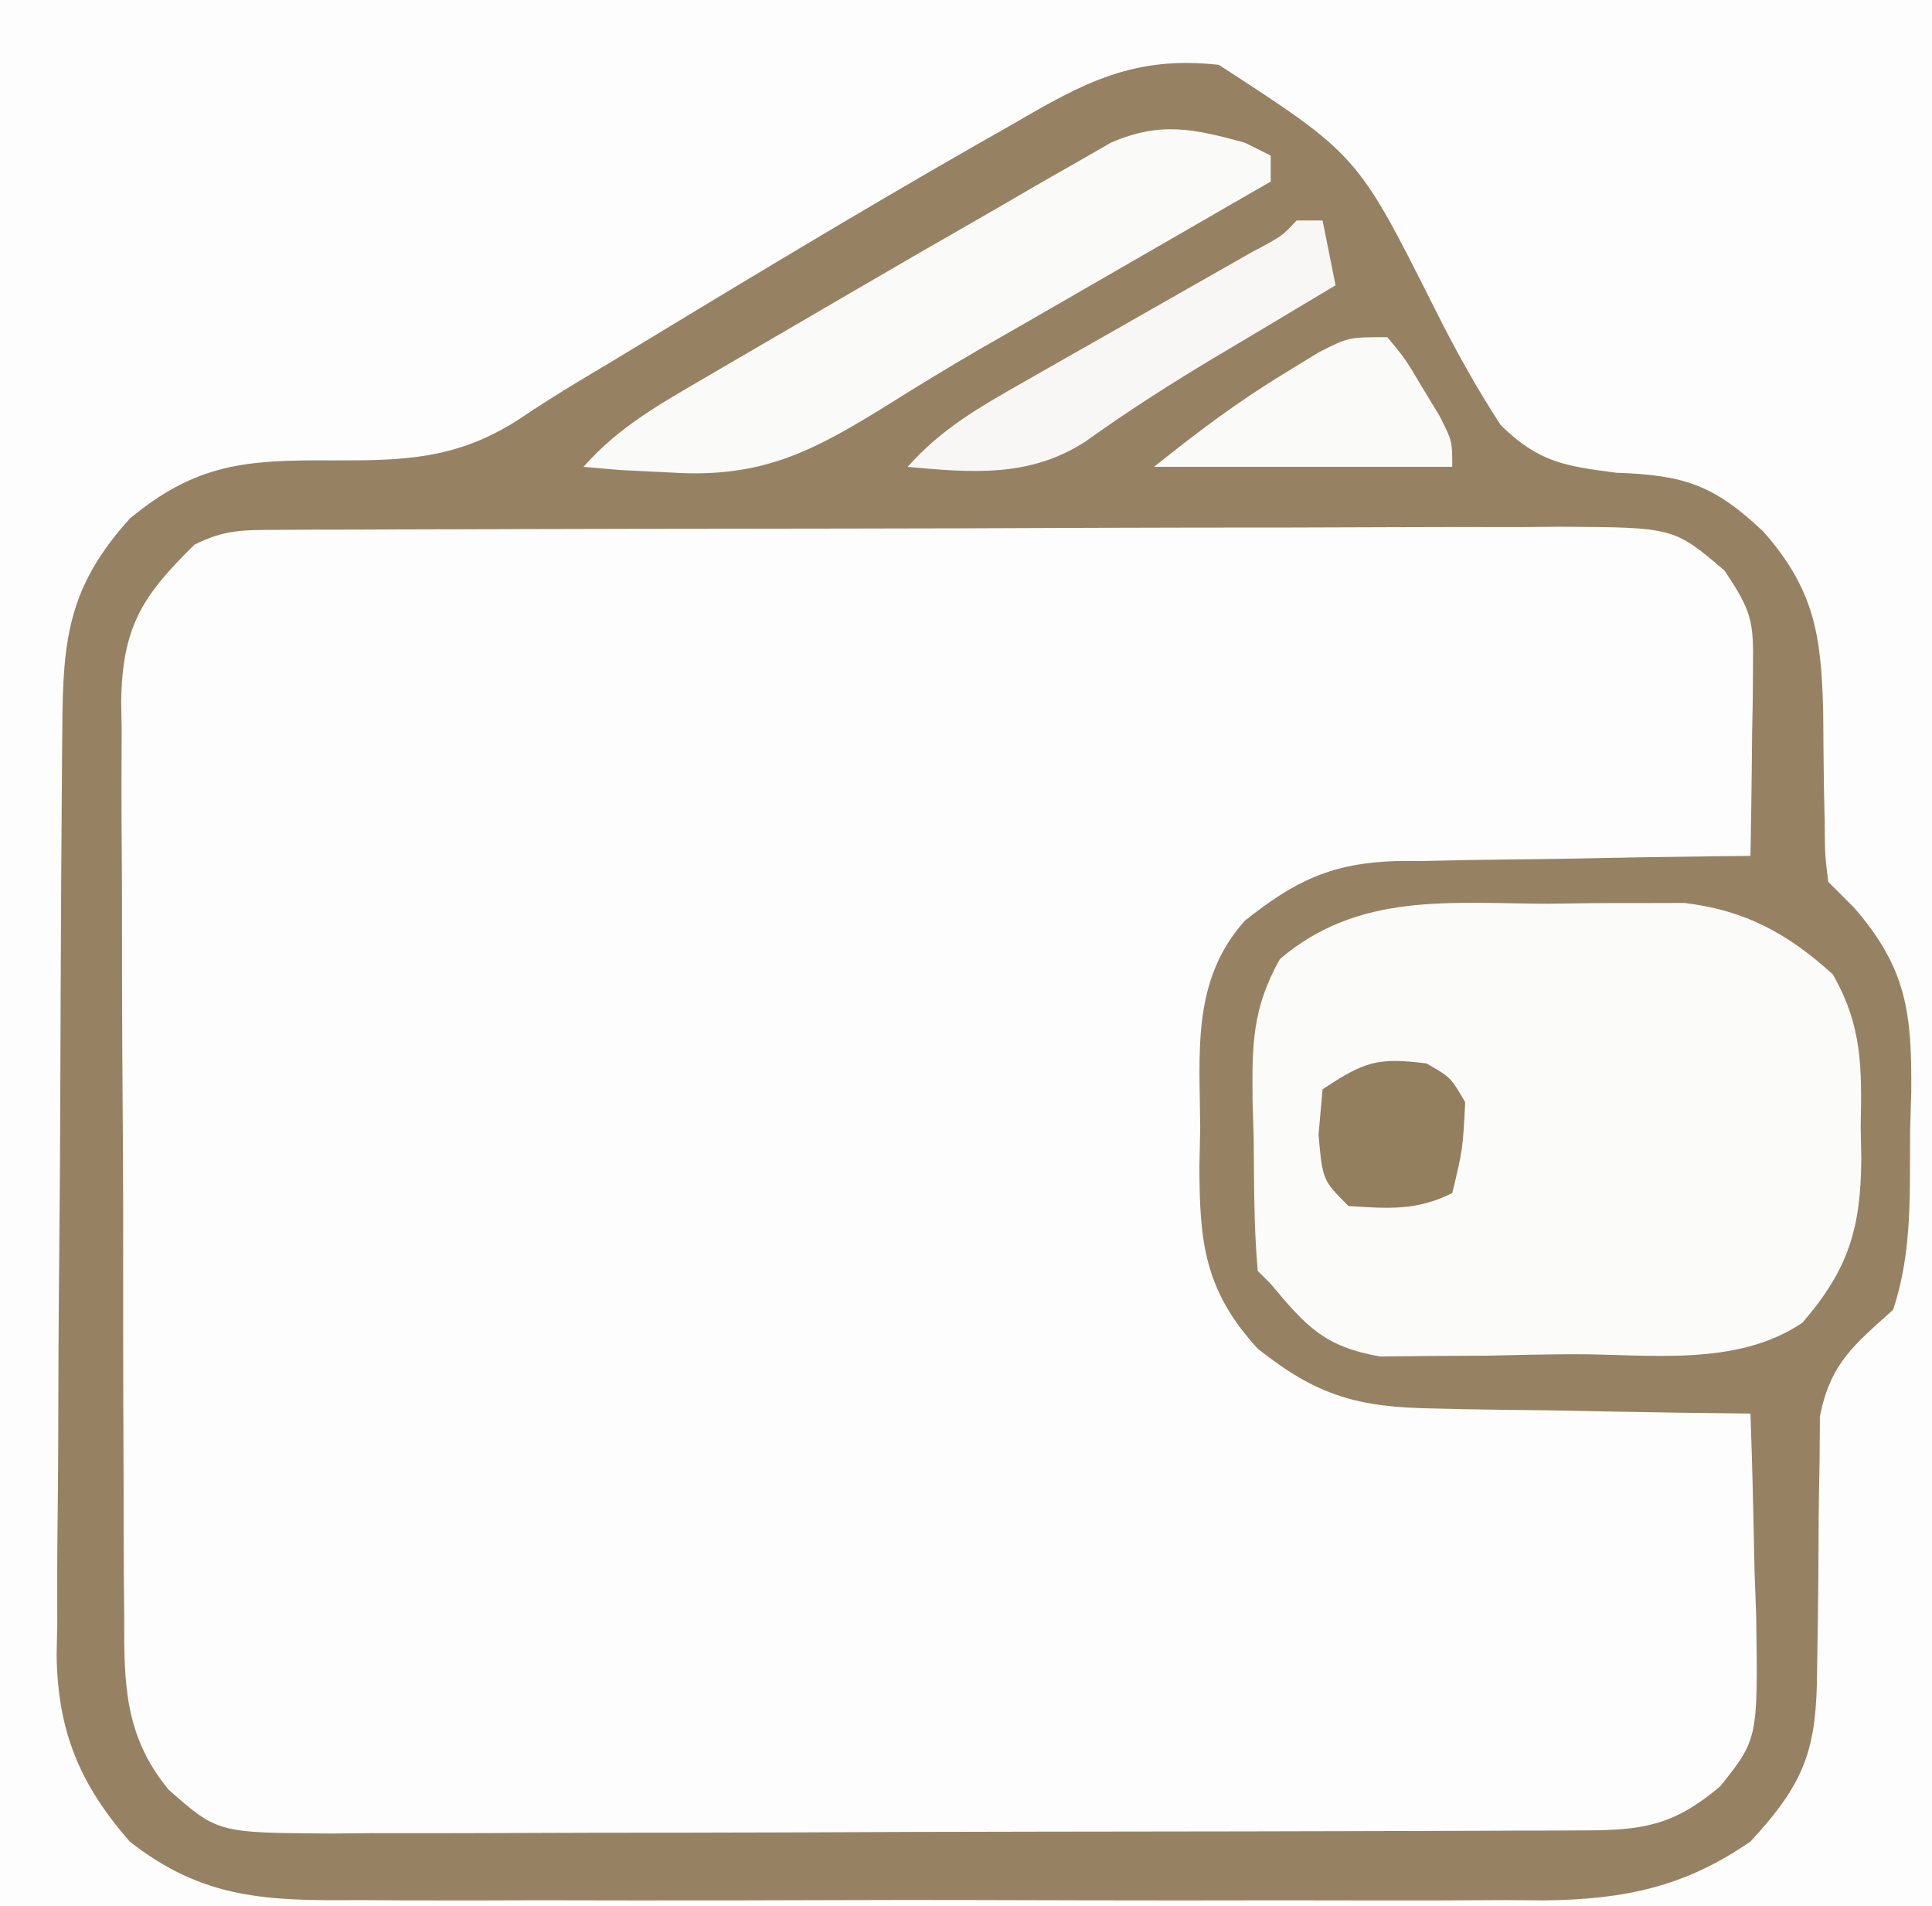 <?xml version="1.0" encoding="UTF-8"?>
<svg version="1.1" xmlns="http://www.w3.org/2000/svg" width="149" height="147">
<rect width="100%" height="100%" fill="#333333" stroke="none"/>
<path d="M0 0 C49.17 0 98.34 0 149 0 C149 48.51 149 97.02 149 147 C99.83 147 50.66 147 0 147 C0 98.49 0 49.98 0 0 Z " fill="#968263" transform="translate(0,0)"/>
<path d="M0 0 C1.394 -0.009 1.394 -0.009 2.817 -0.017 C4.351 -0.019 4.351 -0.019 5.916 -0.021 C6.991 -0.026 8.066 -0.031 9.174 -0.036 C12.742 -0.05 16.311 -0.057 19.88 -0.063 C22.354 -0.068 24.828 -0.074 27.301 -0.08 C32.494 -0.09 37.687 -0.096 42.88 -0.1 C49.538 -0.104 56.196 -0.129 62.854 -0.158 C67.966 -0.176 73.078 -0.182 78.19 -0.183 C80.645 -0.186 83.1 -0.194 85.555 -0.207 C88.988 -0.224 92.421 -0.223 95.854 -0.216 C96.871 -0.225 97.887 -0.234 98.935 -0.244 C107.667 -0.192 107.667 -0.192 111.579 3.14 C113.681 6.294 113.823 7.001 113.774 10.59 C113.768 11.437 113.762 12.285 113.755 13.158 C113.73 14.48 113.73 14.48 113.704 15.828 C113.695 16.721 113.686 17.613 113.677 18.533 C113.653 20.736 113.62 22.938 113.579 25.14 C112.611 25.15 111.643 25.159 110.645 25.169 C107.033 25.209 103.421 25.275 99.81 25.348 C98.25 25.376 96.691 25.397 95.131 25.411 C92.881 25.433 90.633 25.48 88.384 25.531 C87.693 25.532 87.002 25.534 86.29 25.535 C81.296 25.684 78.457 27.055 74.579 30.14 C70.479 34.726 71.1 40.254 71.142 46.078 C71.122 47.054 71.102 48.031 71.081 49.037 C71.085 54.889 71.456 58.647 75.579 63.14 C80.192 66.802 83.31 67.656 89.165 67.75 C89.867 67.766 90.569 67.783 91.292 67.8 C93.513 67.848 95.733 67.87 97.954 67.89 C99.469 67.919 100.983 67.949 102.497 67.98 C106.191 68.054 109.885 68.104 113.579 68.14 C113.725 72.182 113.813 76.222 113.892 80.265 C113.934 81.408 113.975 82.55 114.019 83.726 C114.157 93.232 114.157 93.232 111.247 96.883 C107.816 99.786 105.46 100.265 101.114 100.281 C99.743 100.289 99.743 100.289 98.344 100.298 C97.344 100.299 96.343 100.3 95.312 100.302 C94.257 100.307 93.201 100.312 92.113 100.317 C88.615 100.331 85.117 100.338 81.618 100.344 C79.191 100.349 76.763 100.355 74.336 100.361 C69.243 100.371 64.15 100.377 59.058 100.381 C52.528 100.386 45.999 100.41 39.47 100.439 C34.455 100.457 29.44 100.462 24.425 100.464 C22.017 100.467 19.61 100.475 17.202 100.488 C13.836 100.505 10.471 100.503 7.105 100.497 C6.108 100.506 5.112 100.515 4.085 100.525 C-4.644 100.472 -4.644 100.472 -8.421 97.14 C-11.813 93.018 -11.86 88.996 -11.841 83.865 C-11.849 83.045 -11.858 82.225 -11.866 81.38 C-11.89 78.676 -11.891 75.973 -11.89 73.269 C-11.897 71.385 -11.904 69.501 -11.913 67.617 C-11.926 63.67 -11.928 59.724 -11.922 55.777 C-11.916 50.725 -11.947 45.674 -11.987 40.622 C-12.013 36.731 -12.016 32.841 -12.012 28.95 C-12.014 27.088 -12.023 25.226 -12.041 23.364 C-12.063 20.757 -12.054 18.152 -12.036 15.545 C-12.049 14.78 -12.063 14.014 -12.076 13.226 C-11.985 7.415 -10.414 5.058 -6.421 1.14 C-4.058 -0.041 -2.635 0.01 0 0 Z " fill="#FDFDFD" transform="translate(21.421,40.86)"/>
<path d="M0 0 C49.17 0 98.34 0 149 0 C149 48.51 149 97.02 149 147 C99.83 147 50.66 147 0 147 C0 98.49 0 49.98 0 0 Z M78.125 9.562 C77.277 10.043 76.428 10.524 75.554 11.02 C66.093 16.425 56.767 22.067 47.449 27.715 C46.496 28.285 45.544 28.855 44.562 29.443 C43.04 30.368 41.531 31.316 40.053 32.311 C35.22 35.461 31.014 35.526 25.438 35.5 C19.044 35.47 15.14 35.717 10 40 C5.273 45.238 4.844 49.269 4.807 56.108 C4.799 56.935 4.791 57.761 4.782 58.612 C4.758 61.35 4.741 64.087 4.727 66.824 C4.721 67.76 4.716 68.696 4.71 69.661 C4.684 74.617 4.664 79.574 4.65 84.53 C4.637 88.626 4.609 92.722 4.568 96.818 C4.518 101.769 4.494 106.719 4.487 111.67 C4.48 113.553 4.465 115.436 4.441 117.319 C4.409 119.961 4.409 122.602 4.417 125.245 C4.4 126.016 4.384 126.786 4.367 127.58 C4.434 133.454 6.125 137.559 10 142 C15.711 146.489 20.668 146.576 27.765 146.518 C28.826 146.525 29.888 146.532 30.981 146.539 C34.476 146.556 37.97 146.545 41.465 146.531 C43.902 146.534 46.339 146.538 48.776 146.543 C53.879 146.549 58.982 146.54 64.086 146.521 C70.617 146.499 77.148 146.512 83.679 146.536 C88.711 146.55 93.742 146.546 98.774 146.535 C101.181 146.533 103.589 146.536 105.997 146.545 C109.366 146.555 112.735 146.54 116.105 146.518 C117.588 146.53 117.588 146.53 119.102 146.542 C125.213 146.468 129.914 145.527 135 142 C139.271 137.4 140.115 134.83 140.141 128.637 C140.16 127.357 140.179 126.078 140.199 124.76 C140.228 122.725 140.25 120.692 140.25 118.657 C140.254 116.692 140.291 114.727 140.328 112.762 C140.342 110.998 140.342 110.998 140.356 109.198 C141.177 105.119 142.958 103.734 146 101 C147.515 96.454 147.266 91.95 147.312 87.188 C147.342 86.202 147.371 85.217 147.4 84.201 C147.454 78.102 147.039 74.653 143 70 C142.34 69.34 141.68 68.68 141 68 C140.745 65.94 140.745 65.94 140.727 63.422 C140.696 62.051 140.696 62.051 140.664 60.652 C140.638 58.733 140.62 56.814 140.609 54.895 C140.463 49.104 139.984 45.517 136 41 C132.171 37.372 129.868 36.635 124.648 36.453 C120.658 35.938 118.646 35.633 115.747 32.791 C113.828 29.852 112.196 26.889 110.625 23.75 C104.697 11.947 104.697 11.947 94 5 C87.443 4.272 83.601 6.362 78.125 9.562 Z " fill="#FDFDFD" transform="translate(0,0)"/>
<path d="M0 0 C1.822 -0.024 1.822 -0.024 3.682 -0.049 C4.858 -0.049 6.034 -0.05 7.246 -0.051 C8.314 -0.054 9.382 -0.057 10.482 -0.06 C15.158 0.505 18.446 2.298 21.906 5.441 C24.21 9.434 24.151 12.719 24.062 17.25 C24.078 18.036 24.093 18.821 24.109 19.631 C24.074 24.958 23.169 28.154 19.562 32.312 C14.471 35.741 7.77 34.723 1.864 34.738 C-0.365 34.75 -2.591 34.799 -4.818 34.85 C-6.242 34.859 -7.666 34.866 -9.09 34.871 C-11.023 34.891 -11.023 34.891 -12.996 34.912 C-17.281 34.166 -18.701 32.601 -21.438 29.312 C-21.767 28.983 -22.098 28.652 -22.438 28.312 C-22.745 24.905 -22.716 21.482 -22.75 18.062 C-22.779 17.107 -22.808 16.152 -22.838 15.168 C-22.877 10.854 -22.868 8.082 -20.73 4.266 C-14.641 -0.921 -7.58 -0.02 0 0 Z " fill="#FBFBFA" transform="translate(119.438,69.688)"/>
<path d="M0 0 C0.66 0.33 1.32 0.66 2 1 C2 1.66 2 2.32 2 3 C1.275 3.418 0.55 3.835 -0.196 4.266 C-2.947 5.852 -5.698 7.438 -8.449 9.024 C-10.2 10.034 -11.952 11.043 -13.703 12.053 C-14.838 12.707 -15.972 13.361 -17.141 14.035 C-18.284 14.689 -19.427 15.344 -20.604 16.018 C-22.84 17.323 -25.056 18.664 -27.247 20.043 C-33.236 23.768 -37.153 25.897 -44.25 25.438 C-45.534 25.374 -46.818 25.311 -48.141 25.246 C-49.084 25.165 -50.028 25.084 -51 25 C-48.346 21.98 -45.205 20.213 -41.75 18.199 C-41.137 17.84 -40.523 17.482 -39.891 17.112 C-38.591 16.352 -37.29 15.595 -35.988 14.84 C-34.032 13.706 -32.08 12.566 -30.129 11.424 C-27.01 9.602 -23.882 7.797 -20.748 6.003 C-19.084 5.048 -17.427 4.083 -15.77 3.117 C-14.805 2.568 -13.841 2.019 -12.848 1.453 C-12.015 0.974 -11.182 0.495 -10.324 0.001 C-6.497 -1.647 -3.963 -1.081 0 0 Z " fill="#FAFAF9" transform="translate(96,11)"/>
<path d="M0 0 C0.66 0 1.32 0 2 0 C2.495 2.475 2.495 2.475 3 5 C2.01 5.592 1.02 6.183 0 6.793 C-0.954 7.364 -0.954 7.364 -1.927 7.948 C-3.315 8.777 -4.704 9.605 -6.094 10.429 C-9.607 12.521 -12.987 14.681 -16.312 17.062 C-20.61 19.833 -25.058 19.456 -30 19 C-27.414 16.07 -24.436 14.382 -21.055 12.461 C-20.484 12.135 -19.914 11.808 -19.326 11.472 C-17.512 10.435 -15.693 9.405 -13.875 8.375 C-12.05 7.337 -10.226 6.298 -8.403 5.257 C-6.754 4.316 -5.103 3.379 -3.453 2.443 C-1.132 1.216 -1.132 1.216 0 0 Z " fill="#F8F7F6" transform="translate(100,17)"/>
<path d="M0 0 C1.387 1.68 1.387 1.68 2.688 3.875 C3.124 4.594 3.561 5.314 4.012 6.055 C5 8 5 8 5 10 C-2.59 10 -10.18 10 -18 10 C-14.603 7.283 -11.547 4.973 -7.875 2.75 C-7.027 2.229 -6.179 1.708 -5.305 1.172 C-3 0 -3 0 0 0 Z " fill="#FAFAF9" transform="translate(107,26)"/>
<path d="M0 0 C1.875 1.062 1.875 1.062 3 3 C2.812 6.625 2.812 6.625 2 10 C-0.763 11.381 -2.947 11.191 -6 11 C-8 9 -8 9 -8.312 5.5 C-8.209 4.345 -8.106 3.19 -8 2 C-4.767 -0.155 -3.748 -0.469 0 0 Z " fill="#937E5E" transform="translate(110,82)"/>
</svg>
